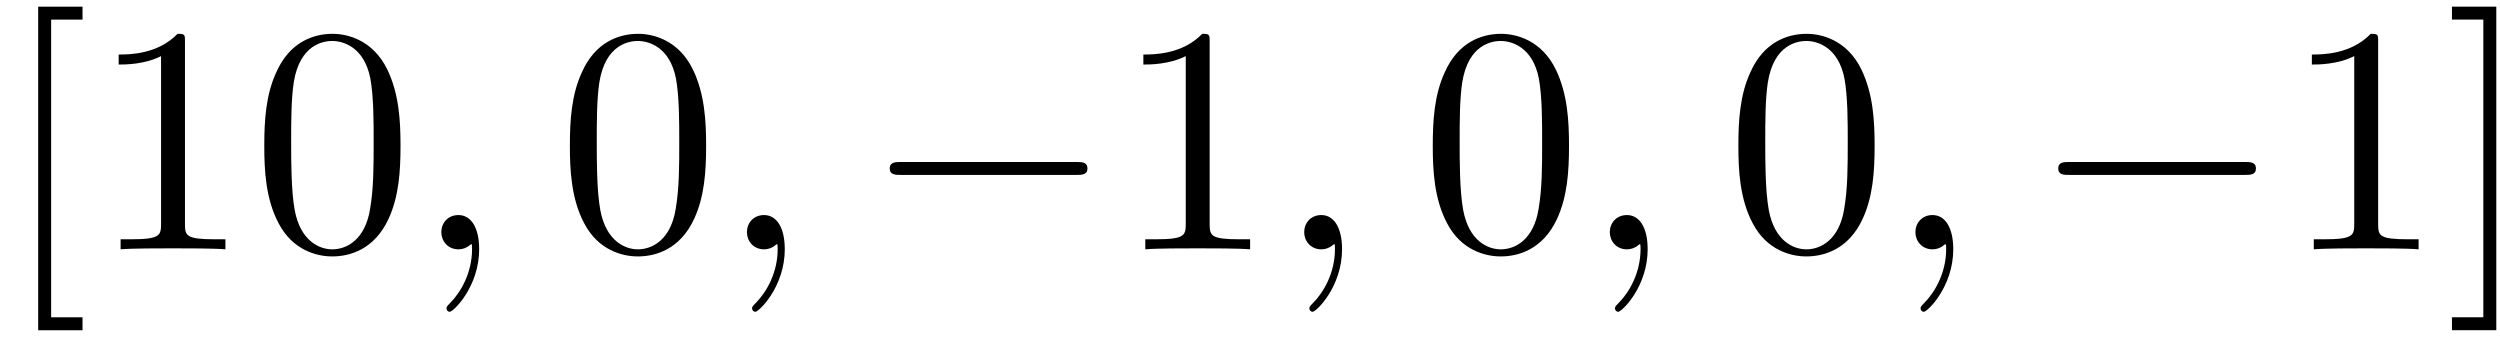 <?xml version='1.0' encoding='UTF-8'?>
<!-- This file was generated by dvisvgm 3.0.3 -->
<svg xmlns="http://www.w3.org/2000/svg" xmlns:xlink="http://www.w3.org/1999/xlink" width="141" height="19" viewBox="1872.02 1482.992 84.284 11.357">
<defs>
<path id='g0-0' d='m7.189-2.509c.185 0 .382 0 .382-.218s-.196-.218-.382-.218h-5.902c-.185 0-.382 0-.382 .218s.196 .218 .382 .218h5.902z'/>
<path id='g2-48' d='m5.018-3.491c0-.873-.055-1.745-.436-2.553c-.502-1.047-1.396-1.222-1.855-1.222c-.655 0-1.451 .284-1.898 1.298c-.349 .753-.404 1.604-.404 2.476c0 .818 .044 1.8 .491 2.629c.469 .884 1.265 1.102 1.8 1.102c.589 0 1.418-.229 1.898-1.265c.349-.753 .404-1.604 .404-2.465zm-2.302 3.491c-.425 0-1.069-.273-1.265-1.32c-.12-.655-.12-1.658-.12-2.302c0-.698 0-1.418 .087-2.007c.207-1.298 1.025-1.396 1.298-1.396c.36 0 1.08 .196 1.287 1.276c.109 .611 .109 1.44 .109 2.127c0 .818 0 1.56-.12 2.258c-.164 1.036-.785 1.364-1.276 1.364z'/>
<path id='g2-49' d='m3.207-6.982c0-.262 0-.284-.251-.284c-.676 .698-1.636 .698-1.985 .698v.338c.218 0 .862 0 1.429-.284v5.651c0 .393-.033 .524-1.015 .524h-.349v.338c.382-.033 1.331-.033 1.767-.033s1.385 0 1.767 .033v-.338h-.349c-.982 0-1.015-.12-1.015-.524v-6.12z'/>
<path id='g2-91' d='m2.782 2.727v-.436h-1.058v-10.036h1.058v-.436h-1.495v10.909h1.495z'/>
<path id='g2-93' d='m1.735-8.182h-1.495v.436h1.058v10.036h-1.058v.436h1.495v-10.909z'/>
<path id='g1-59' d='m2.215-.011c0-.72-.273-1.145-.698-1.145c-.36 0-.578 .273-.578 .578c0 .295 .218 .578 .578 .578c.131 0 .273-.044 .382-.142c.033-.022 .044-.033 .055-.033s.022 .011 .022 .164c0 .807-.382 1.462-.742 1.822c-.12 .12-.12 .142-.12 .175c0 .076 .055 .12 .109 .12c.12 0 .993-.84 .993-2.116z'/>
</defs>
<g id='page1'>
<!--start 1872.019782 1491.397646 -->
<use x='1872.02' y='1491.398' xlink:href='#g2-91'/>
<use x='1875.05' y='1491.398' xlink:href='#g2-49'/>
<use x='1880.505' y='1491.398' xlink:href='#g2-48'/>
<use x='1885.959' y='1491.398' xlink:href='#g1-59'/>
<use x='1890.808' y='1491.398' xlink:href='#g2-48'/>
<use x='1896.262' y='1491.398' xlink:href='#g1-59'/>
<use x='1901.111' y='1491.398' xlink:href='#g0-0'/>
<use x='1909.596' y='1491.398' xlink:href='#g2-49'/>
<use x='1915.05' y='1491.398' xlink:href='#g1-59'/>
<use x='1919.899' y='1491.398' xlink:href='#g2-48'/>
<use x='1925.353' y='1491.398' xlink:href='#g1-59'/>
<use x='1930.202' y='1491.398' xlink:href='#g2-48'/>
<use x='1935.656' y='1491.398' xlink:href='#g1-59'/>
<use x='1940.505' y='1491.398' xlink:href='#g0-0'/>
<use x='1948.99' y='1491.398' xlink:href='#g2-49'/>
<use x='1954.444' y='1491.398' xlink:href='#g2-93'/>
</g>
<script type="text/ecmascript">if(window.parent.postMessage)window.parent.postMessage("3.70313|105.75|14.25|"+window.location,"*");</script>
</svg>